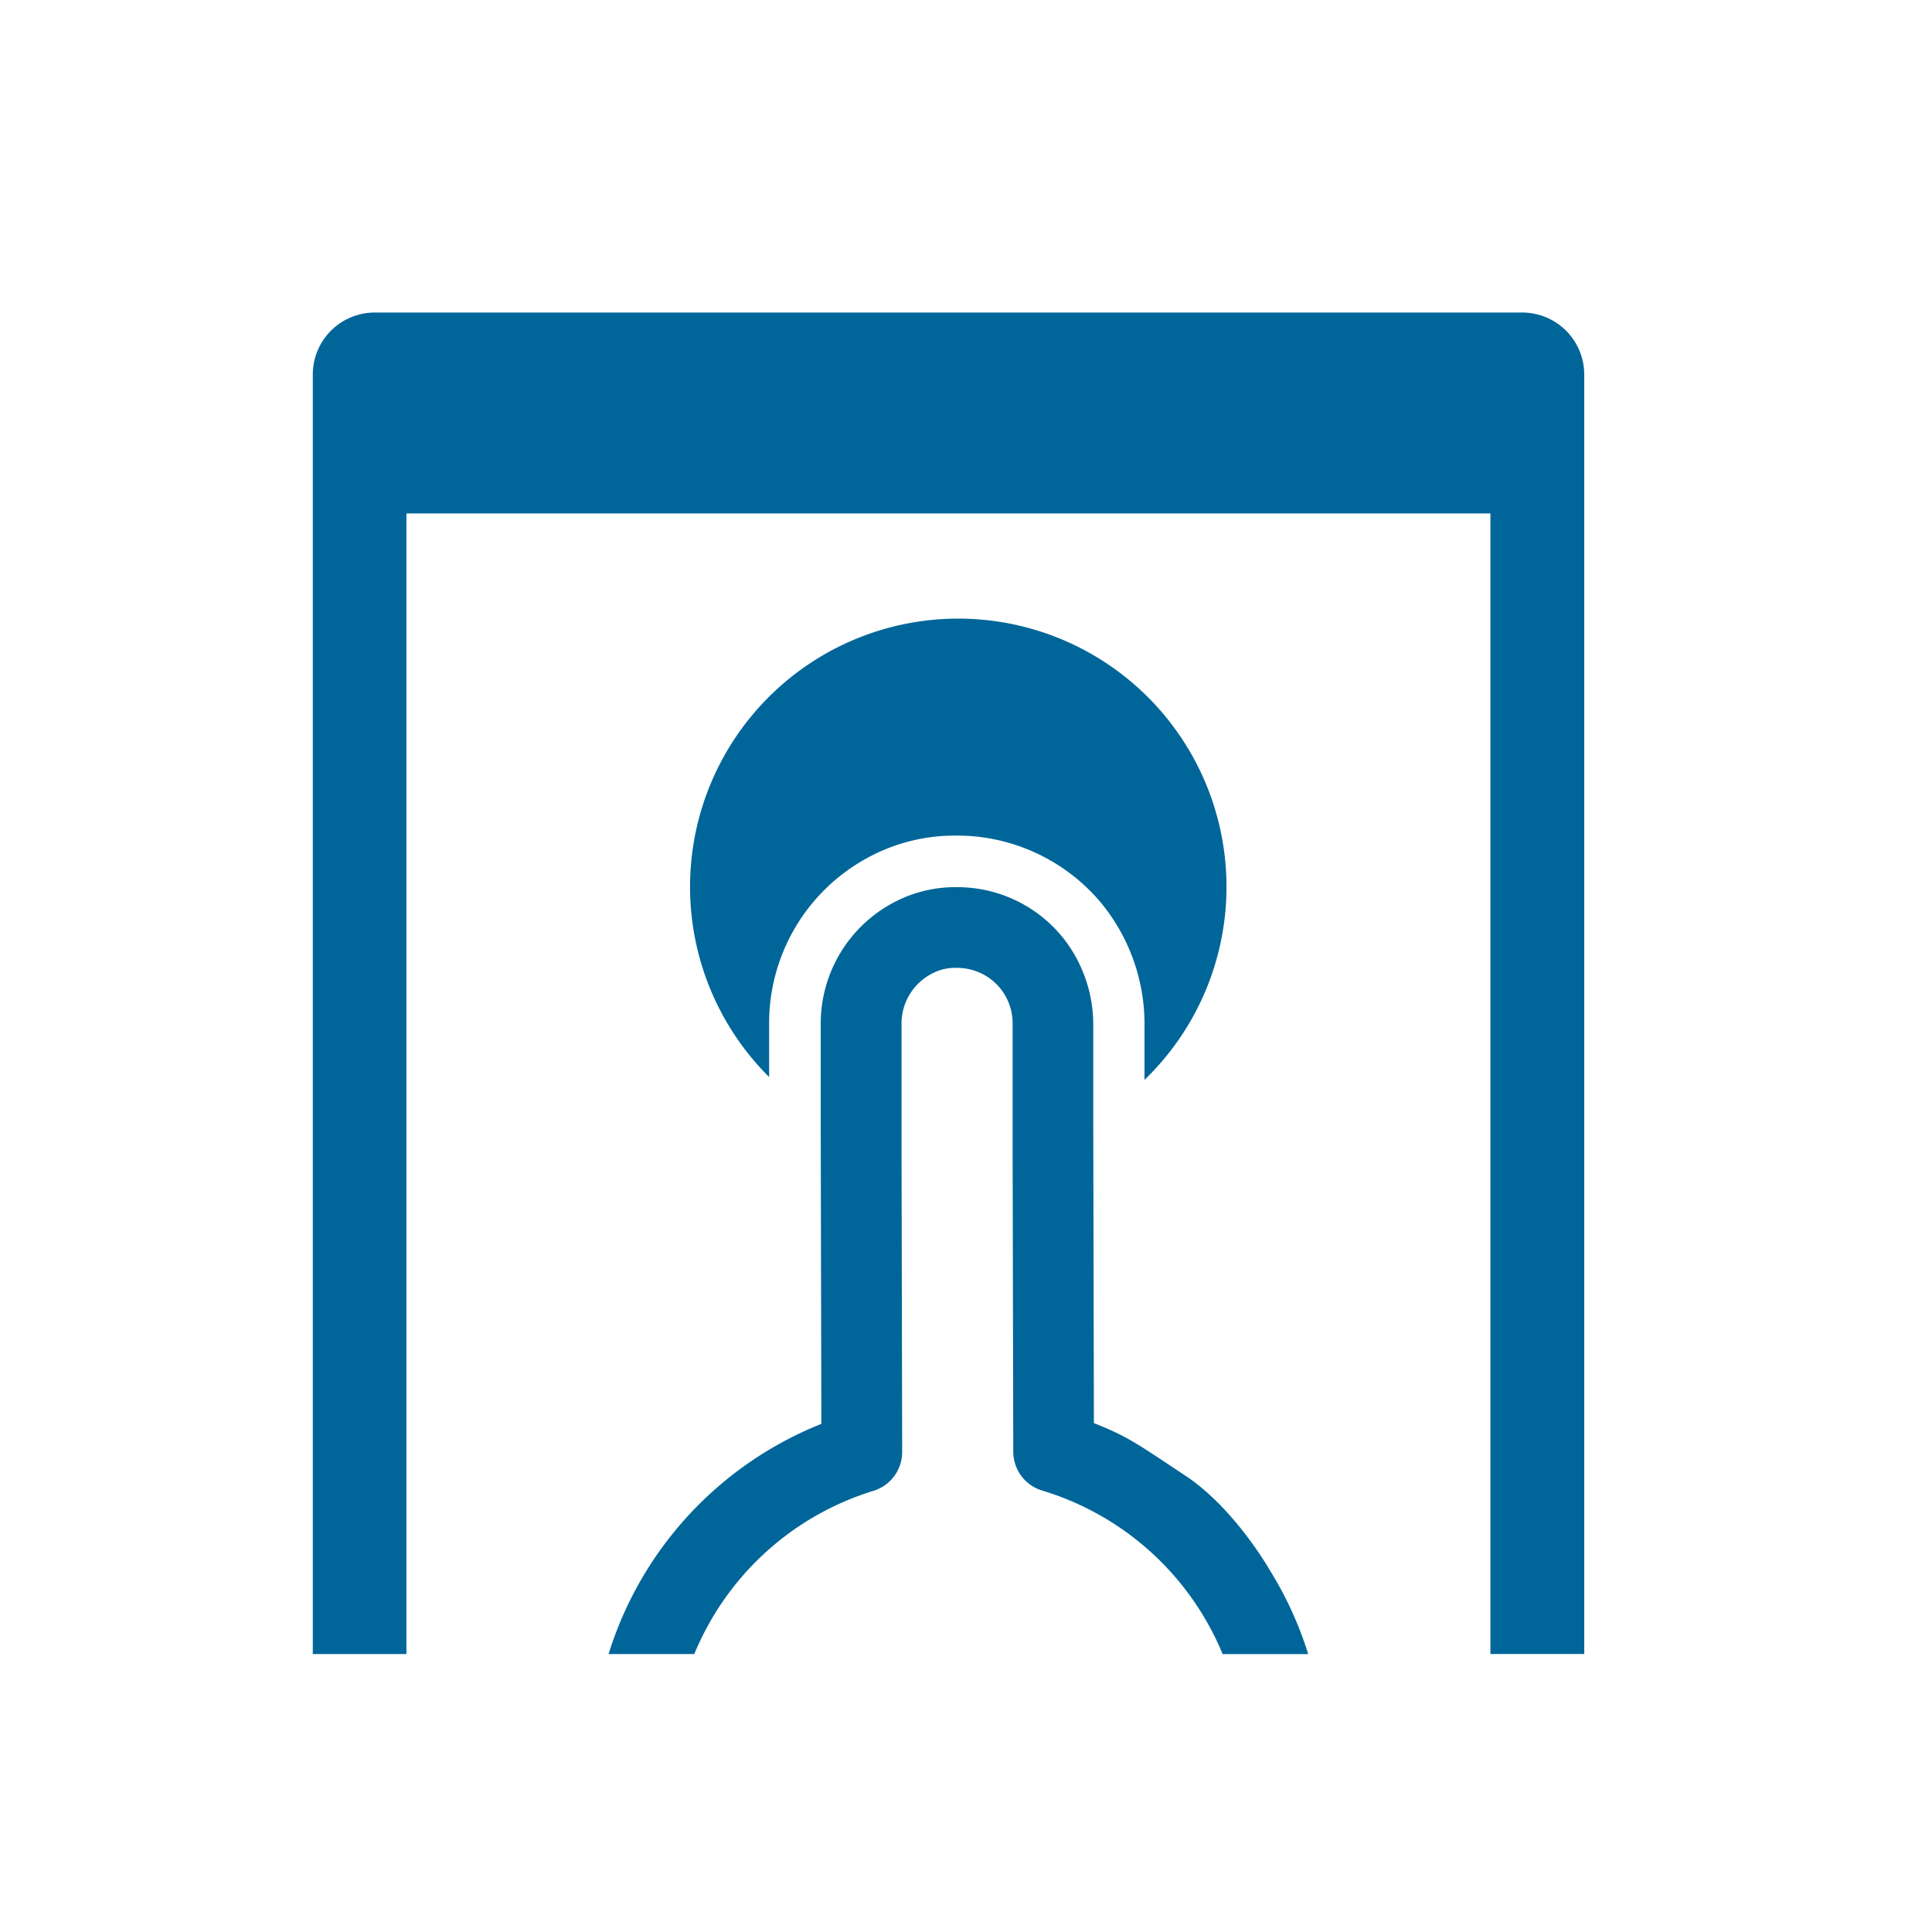 <svg xmlns="http://www.w3.org/2000/svg" viewBox="0 0 300 300" style="fill:#006699"><defs><style>.cls-1{fill:none;}</style></defs><title>icon_touch-panel</title><g id="layer_2" data-name="layer 2"><g id="layer_3" data-name="layer 3"><rect class="cls-1" width="300" height="300"/><path d="M236.34,48.53H58.2a9.63,9.63,0,0,0-9.63,9.63V256.84H63.11V79.73H231.43V256.83H246V58.16A9.63,9.63,0,0,0,236.34,48.53Z"/><path d="M134.42,133.36a28.32,28.32,0,0,1,14.05-3.61h.09A29.17,29.17,0,0,1,170.81,140a29.65,29.65,0,0,1,6.91,19.19l0,8.49a41.65,41.65,0,1,0-58.29-.44l0-8.32A29.19,29.19,0,0,1,134.42,133.36Z"/><path d="M184.15,229.2c-7.6-5.05-9.06-6.15-14.29-8.22l-.1-47.22,0-14.51a21.66,21.66,0,0,0-5-14,21.05,21.05,0,0,0-16.15-7.49h-.09a20.27,20.27,0,0,0-10.08,2.56,21.26,21.26,0,0,0-11,18.64l0,14.57.1,47.57A56.47,56.47,0,0,0,94.5,256.84h13.31a44.1,44.1,0,0,1,27.8-25.34,6.31,6.31,0,0,0,4.48-6l-.1-47,0-19.55a8.72,8.72,0,0,1,5.21-8,7.42,7.42,0,0,1,3.13-.66h.08a8.85,8.85,0,0,1,5,1.44,8.62,8.62,0,0,1,3.83,7.16l0,19.68.1,46.89a6.31,6.31,0,0,0,4.51,6,44.1,44.1,0,0,1,28,25.39h13.29a56.6,56.6,0,0,0-6-13.09S191.74,234.26,184.15,229.2Z"/></g></g></svg>